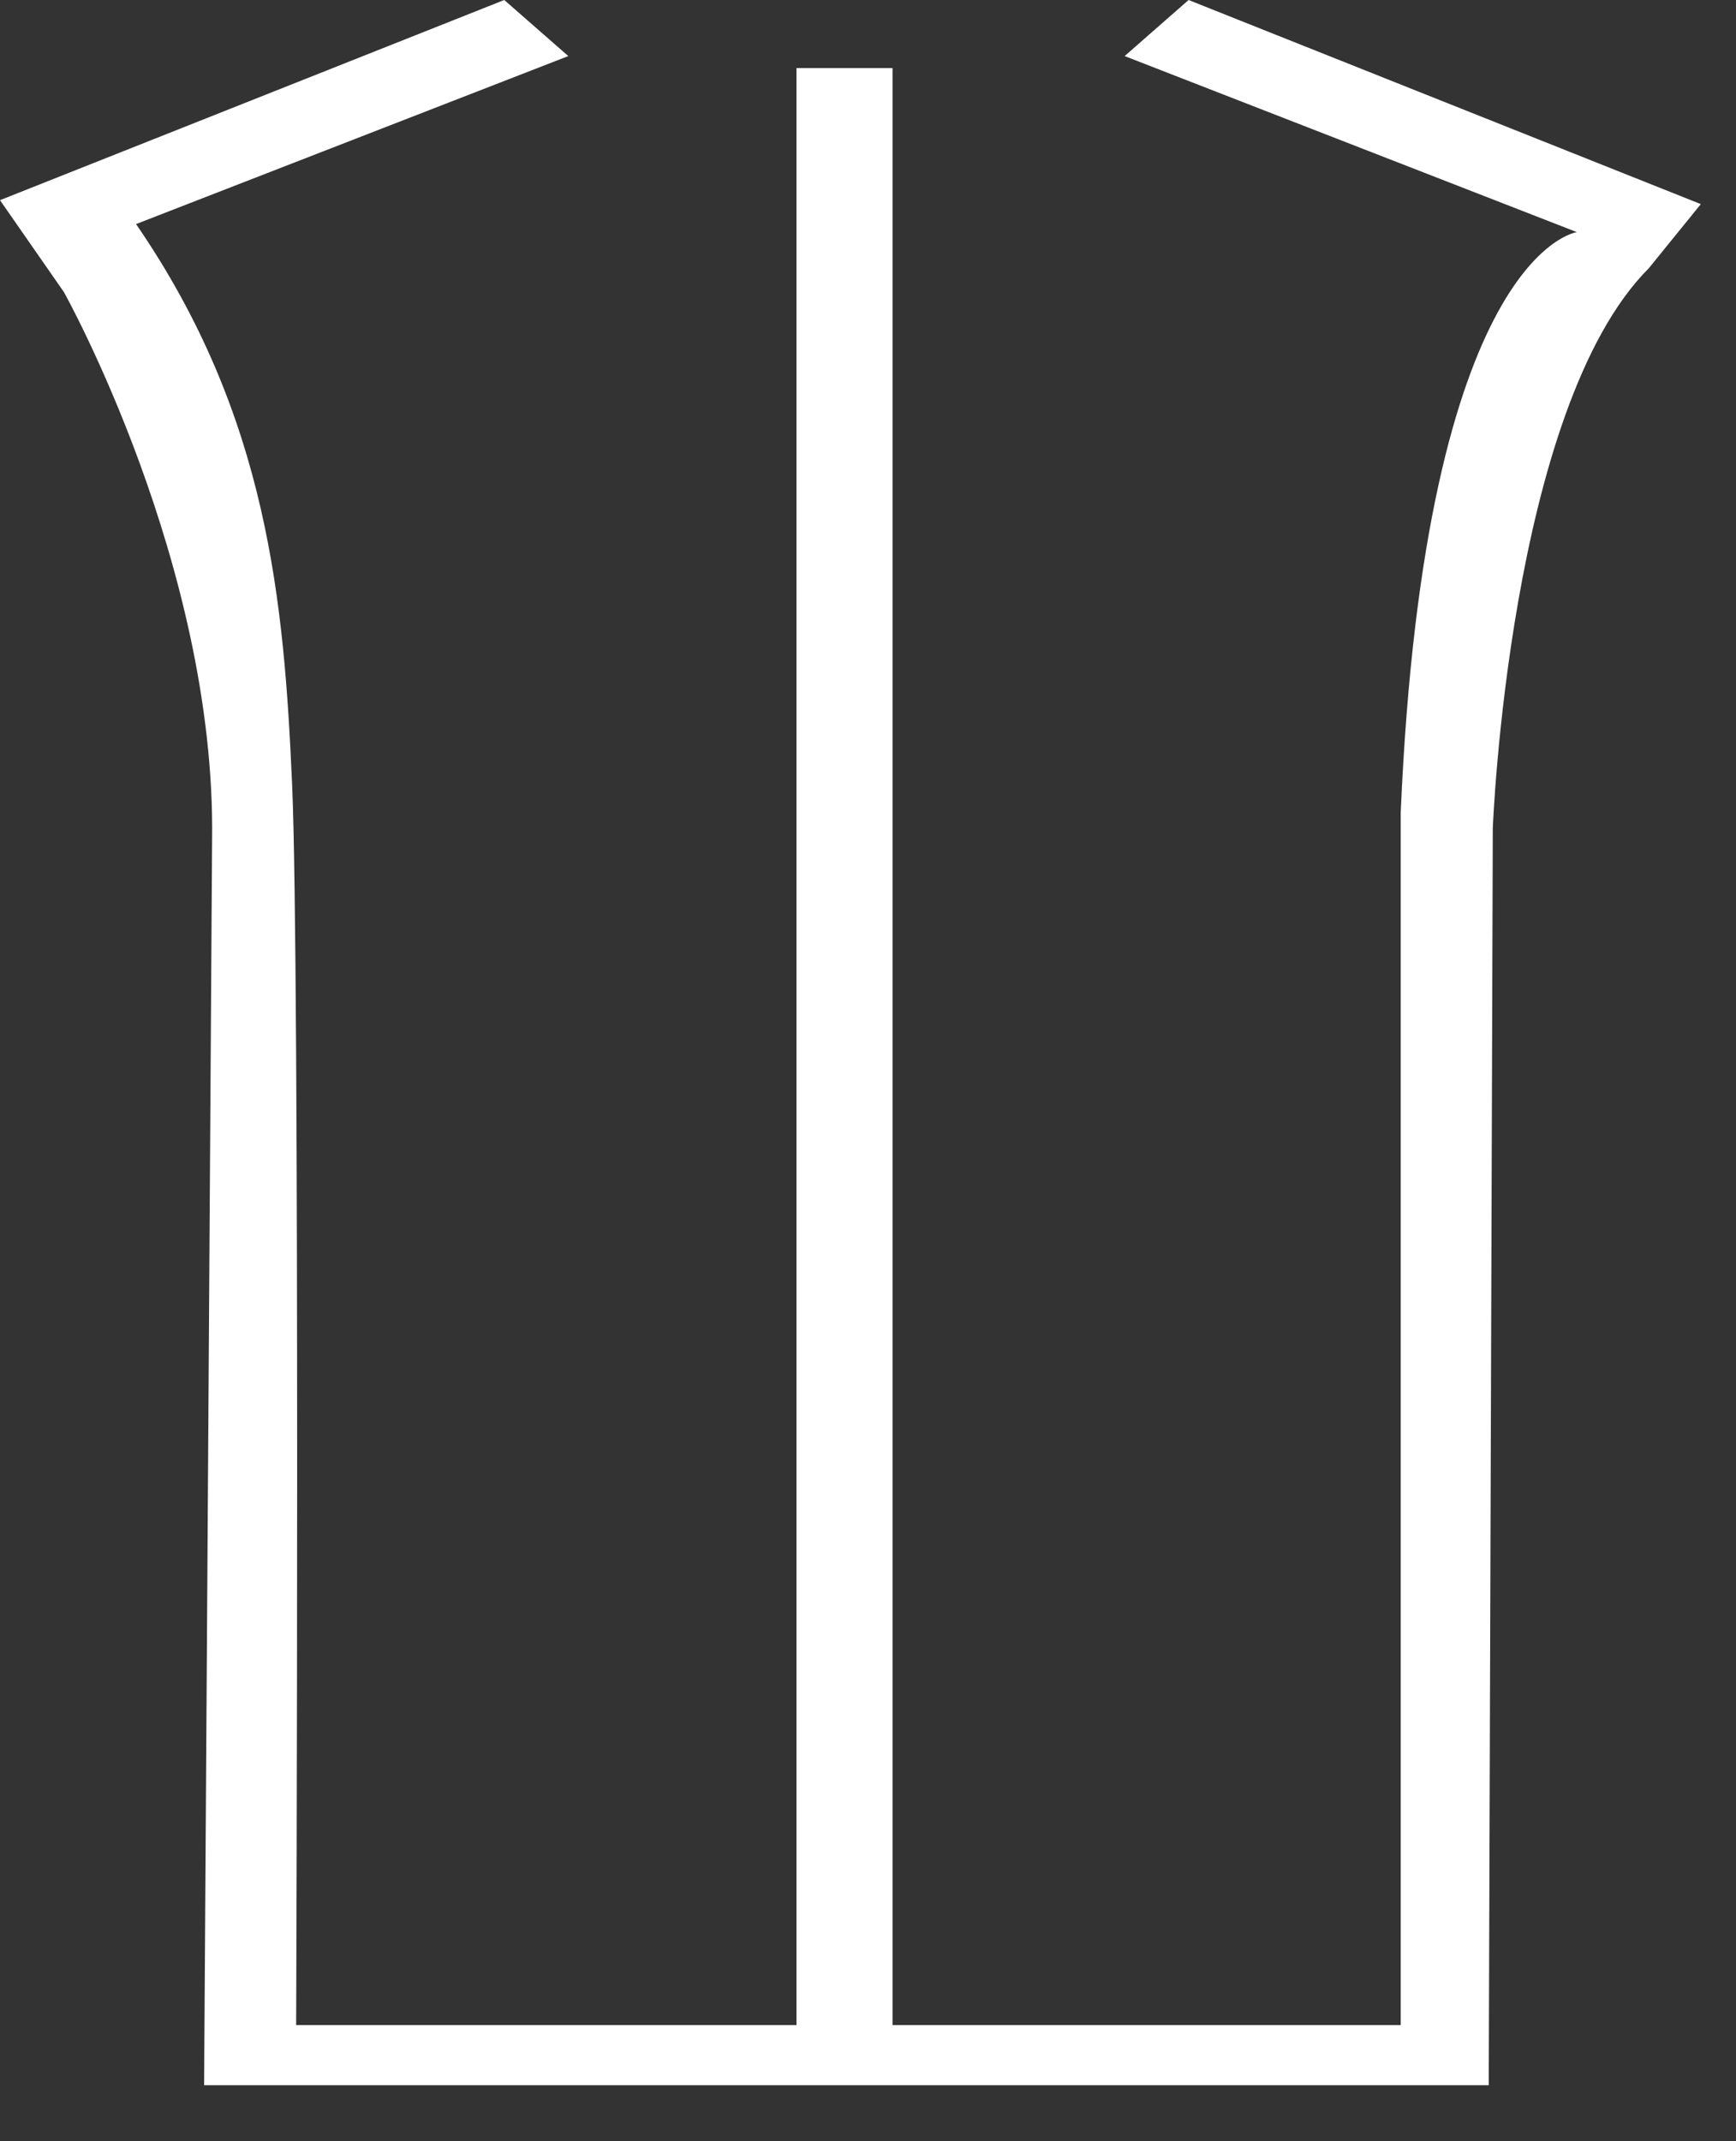 <?xml version="1.0" encoding="utf-8"?>
<svg xmlns="http://www.w3.org/2000/svg" fill="none" height="100%" overflow="visible" preserveAspectRatio="none" style="display: block;" viewBox="0 0 30 37" width="100%">
<rect x="0" y="0" width="30" height="37" fill="#333333" stroke="none"/>
<path d="M0 3.459L8.714 0L9.821 0.969L2.351 3.872C4.634 7.192 4.909 10.409 5.048 13.555C5.187 16.668 5.118 34.993 5.118 34.993H13.764V1.176H15.424V34.993H24.206V14.039C24.622 4.357 27.25 4.011 27.25 4.011L19.435 0.969L20.54 0L29.392 3.527L28.494 4.634C26.075 7.054 25.797 14.316 25.797 14.316L25.727 36.032H3.527L3.665 14.523C3.734 9.75 1.105 5.048 1.105 5.048" fill="white" id="Vector"/>
</svg>
